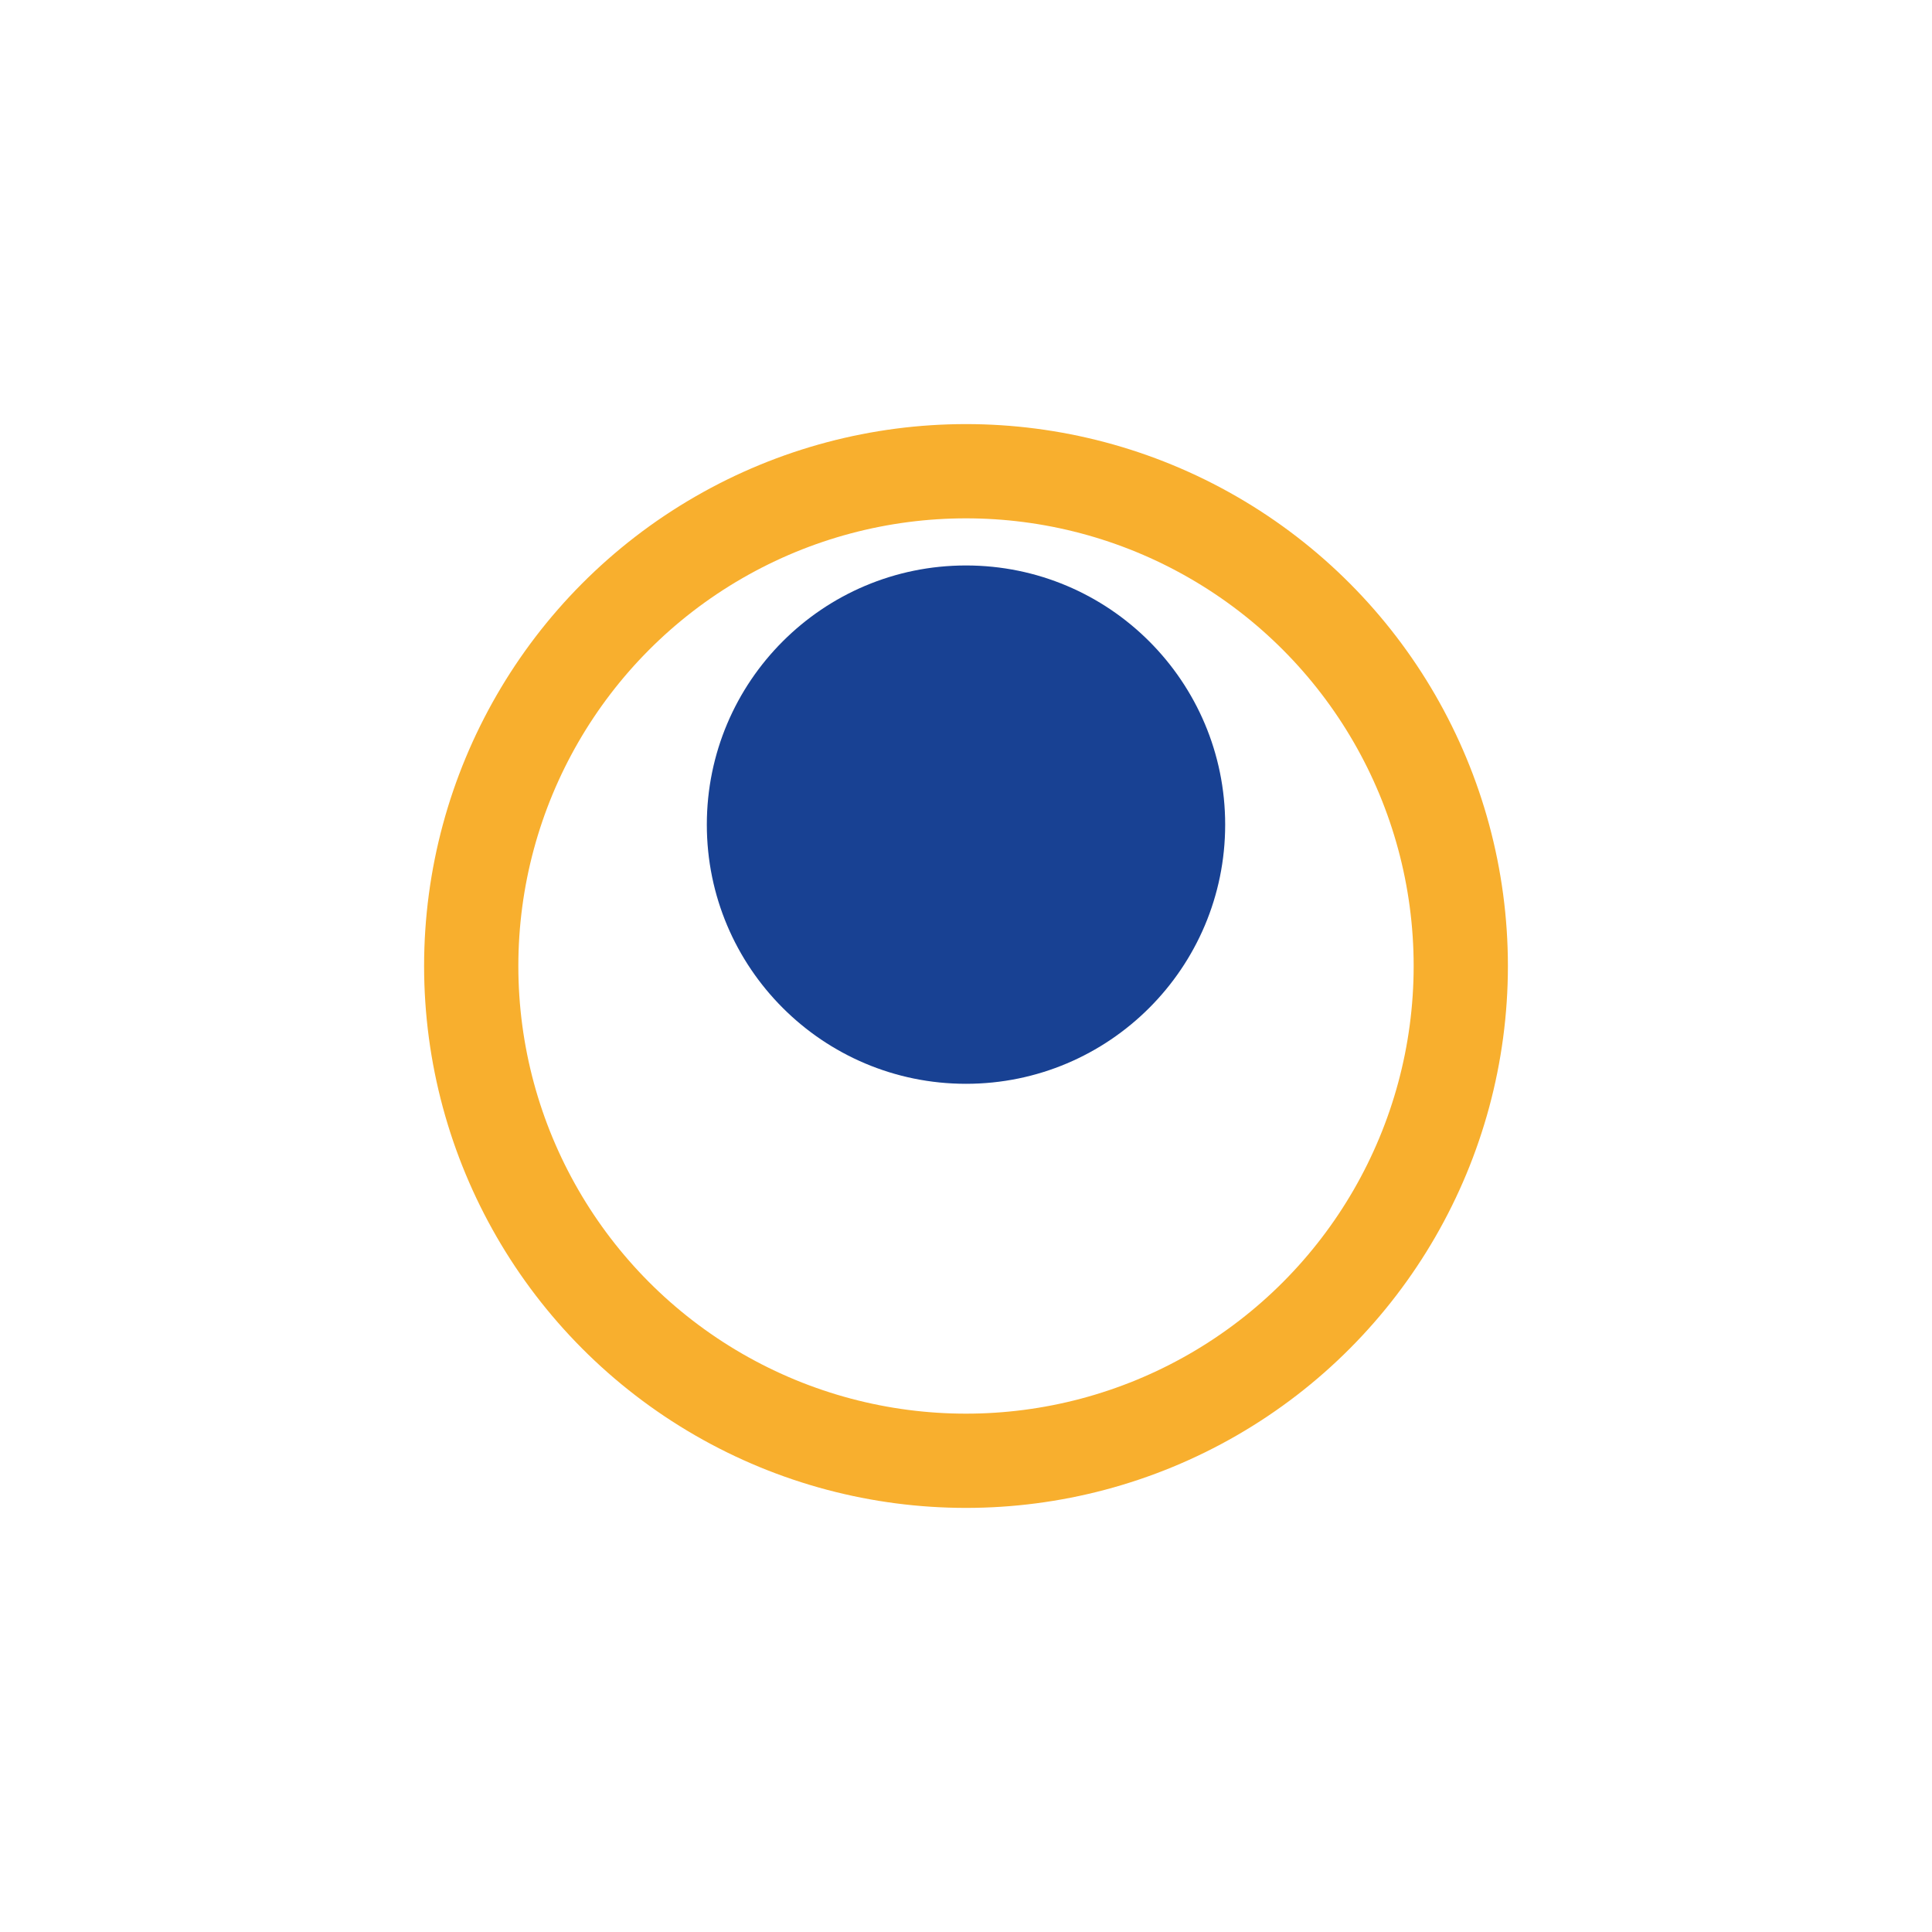 <svg xmlns="http://www.w3.org/2000/svg" xmlns:xlink="http://www.w3.org/1999/xlink" width="41" height="41" viewBox="0 0 41 41">
  <defs>
    <filter id="Ellipse_2" x="0" y="0" width="41" height="41" filterUnits="userSpaceOnUse">
      <feOffset dy="3" input="SourceAlpha"/>
      <feGaussianBlur stdDeviation="3" result="blur"/>
      <feFlood flood-opacity="0.518"/>
      <feComposite operator="in" in2="blur"/>
      <feComposite in="SourceGraphic"/>
    </filter>
  </defs>
  <g id="Group_99" data-name="Group 99" transform="translate(-1063 -1076)">
    <g transform="matrix(1, 0, 0, 1, 1063, 1076)" filter="url(#Ellipse_2)">
      <g id="Ellipse_2-2" data-name="Ellipse 2" transform="translate(9 6)" fill="#fff" stroke="#f8af2e" stroke-width="2">
        <circle cx="11.5" cy="11.5" r="11.5" stroke="none"/>
        <circle cx="11.5" cy="11.5" r="10.5" fill="none"/>
      </g>
    </g>
    <circle id="Ellipse_1" data-name="Ellipse 1" cx="5.5" cy="5.5" r="5.5" transform="translate(1078 1088)" fill="#184193"/>
  </g>
</svg>

